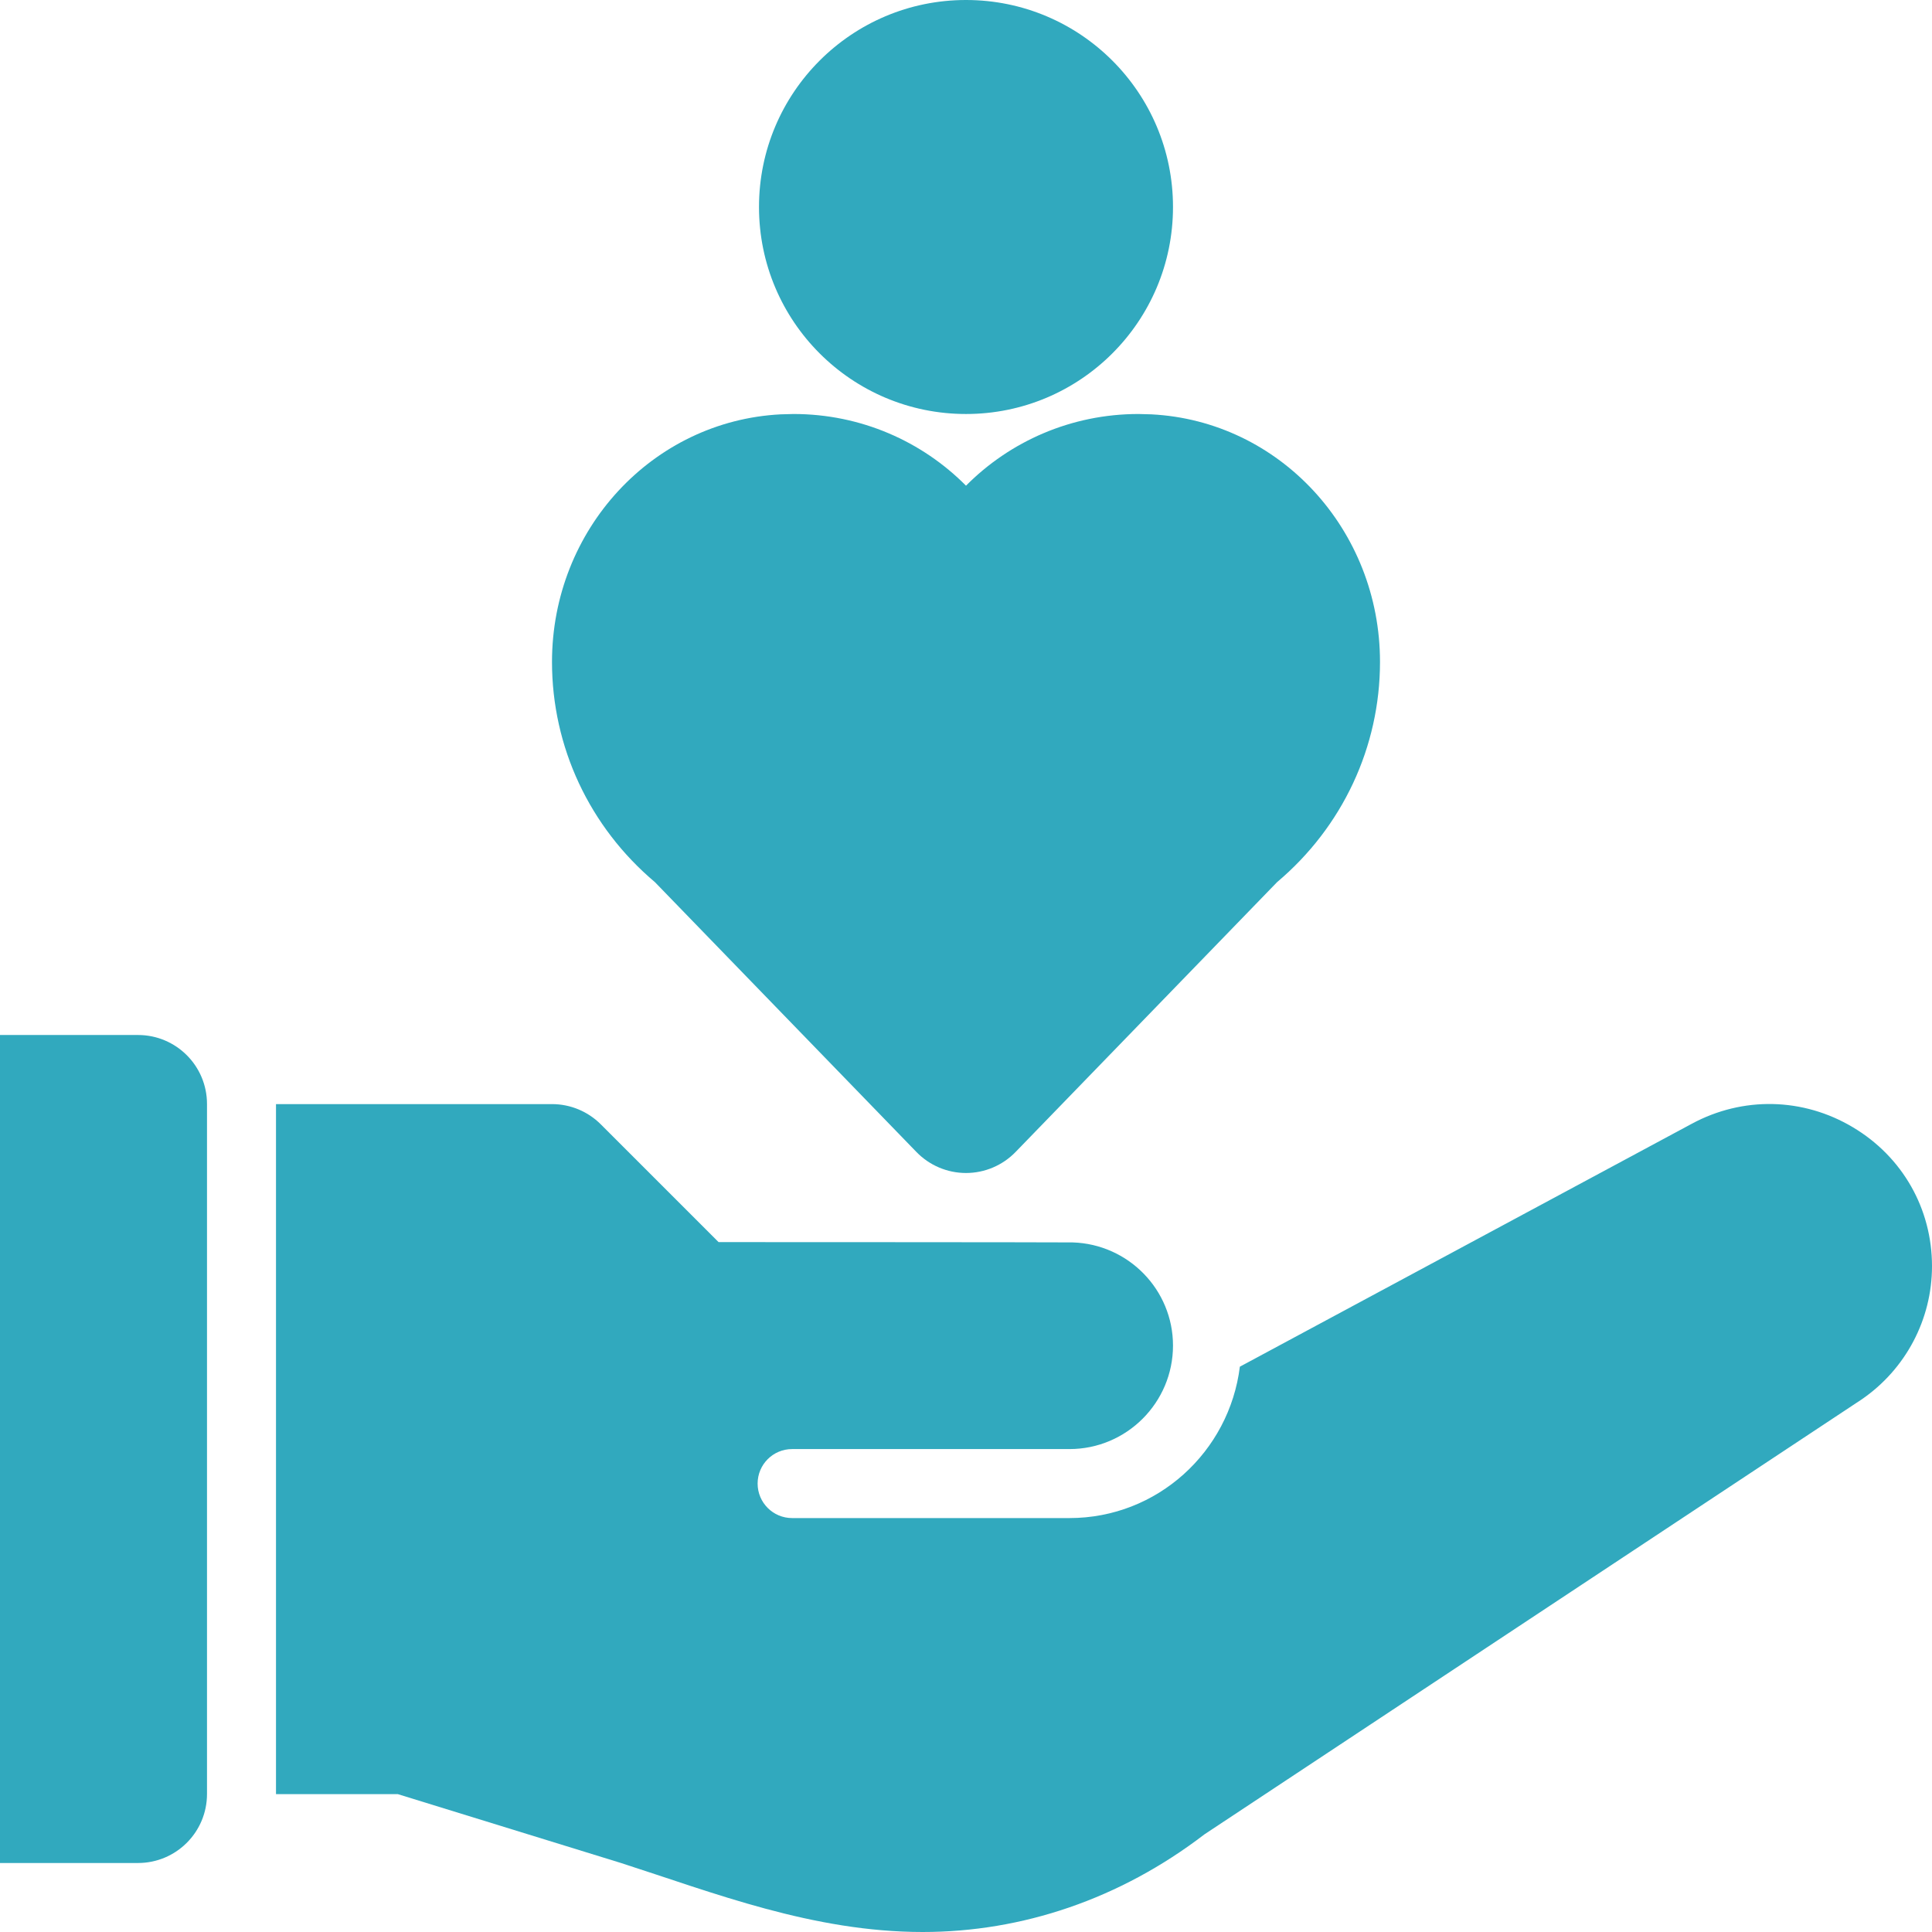 <svg width="56" height="56" viewBox="0 0 56 56" fill="none" xmlns="http://www.w3.org/2000/svg">
<path d="M33.373 12.01L33 12C31.043 12 29.271 12.797 28 14.078C26.729 12.797 24.957 12 23 12L22.629 12.01C18.912 12.2 16 15.352 16 19.186C16 21.65 17.086 23.969 18.982 25.568L26.564 33.392C26.941 33.78 27.459 34 28 34C28.541 34 29.059 33.78 29.436 33.392L37.018 25.568C38.914 23.969 40 21.65 40 19.186C40 15.352 37.088 12.2 33.373 12.01Z" fill="#31A9BE"/>
<path d="M28 12C31.314 12 34 9.314 34 6C34 2.686 31.314 0 28 0C24.686 0 22 2.686 22 6C22 9.314 24.686 12 28 12Z" fill="#31A9BE"/>
<path d="M4 30H0V54H4C5.105 54 6 53.105 6 52V32C6 30.895 5.105 30 4 30Z" fill="#31A9BE"/>
<path d="M53.708 32.675C52.264 31.812 50.514 31.775 49.035 32.574L35.938 39.614C35.632 42.08 33.547 44.002 31 44.002H22.96C22.407 44.002 21.96 43.554 21.96 43.002C21.96 42.449 22.407 42.002 22.96 42.002H31C32.654 42.002 34 40.656 34 39.002C34 37.38 32.703 36.062 31.092 36.012C30.493 36.005 20.828 36.003 20.828 36.003L17.414 32.589C17.039 32.214 16.53 32.003 16 32.003H8V52.004H11.531L18 54C20.688 54.864 23.562 56 26.747 56C29.627 56 32.465 55.045 34.914 53.168L53.961 40.563C55.237 39.688 56 38.243 56 36.7C56 35.034 55.144 33.53 53.708 32.675Z" fill="#31A9BE"/>
</svg>
